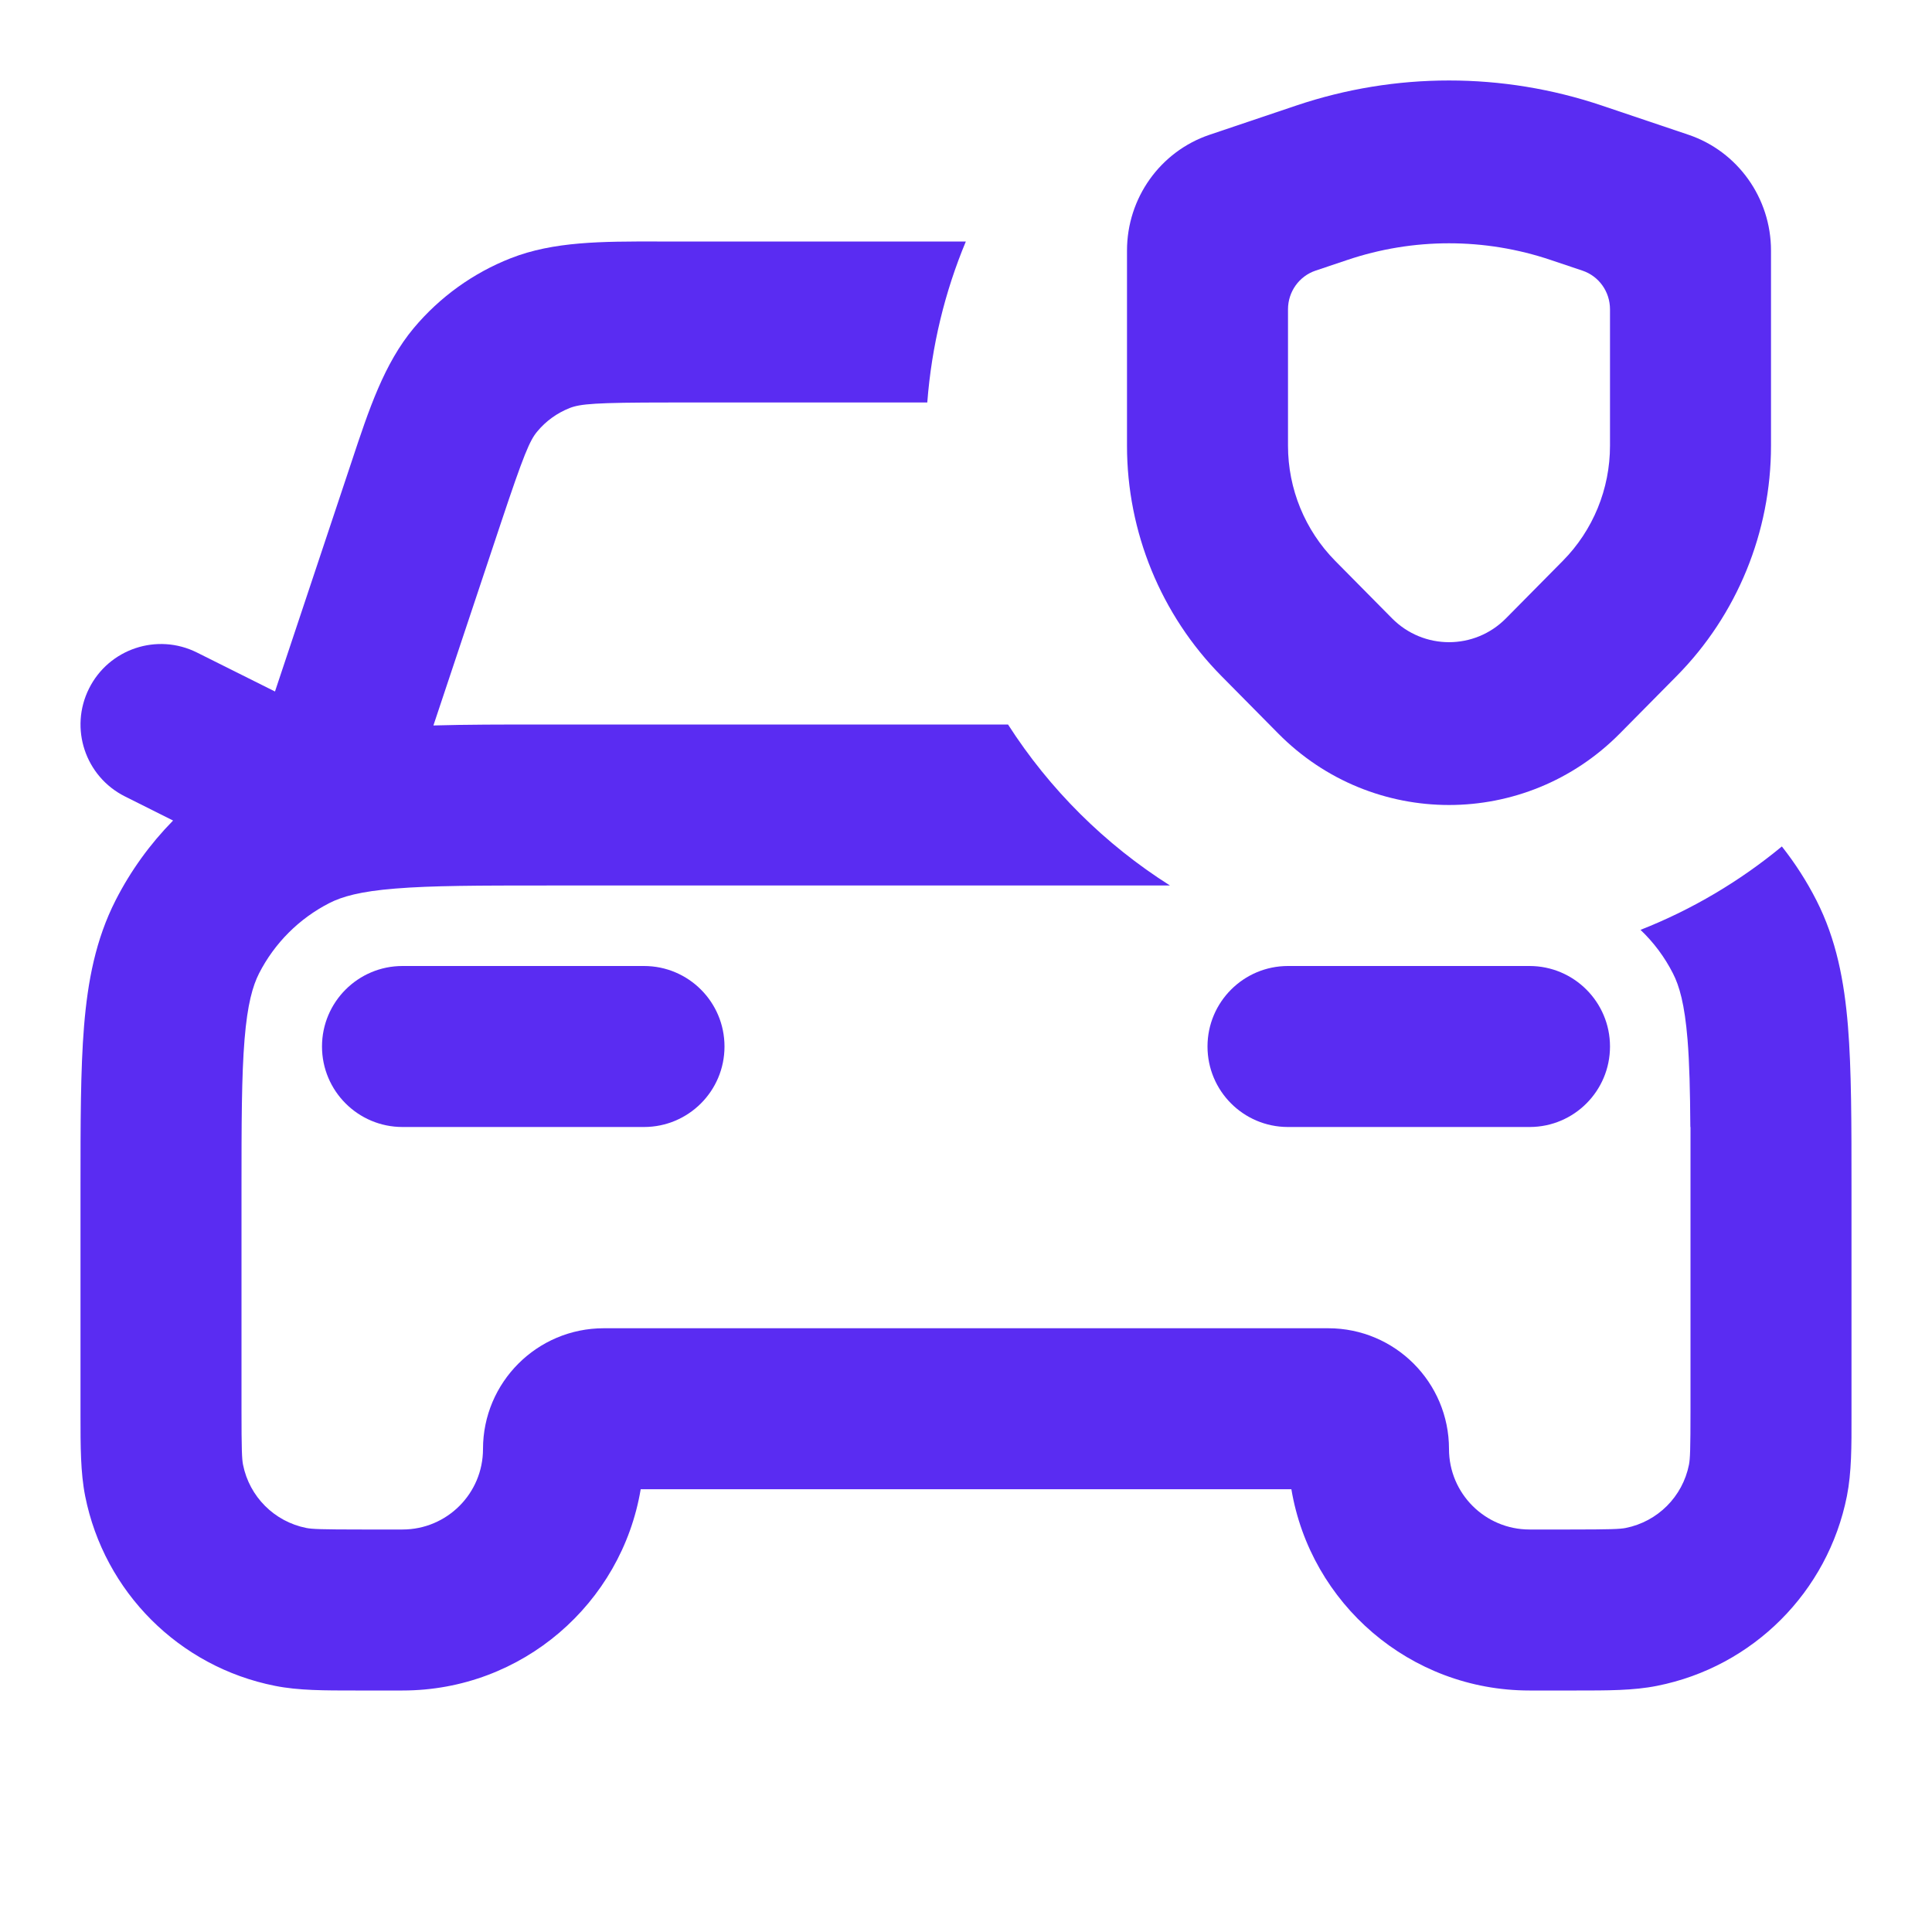 <svg width="24" height="24" viewBox="0 0 24 24" fill="none" xmlns="http://www.w3.org/2000/svg">
<path fill-rule="evenodd" clip-rule="evenodd" d="M19.898 1.311C18.666 0.896 17.334 0.896 16.103 1.311L15.026 1.674C14.413 1.881 14 2.46 14 3.113V5.537C14 6.609 14.422 7.638 15.172 8.397L15.879 9.112C17.05 10.296 18.95 10.296 20.122 9.112L20.829 8.397C21.579 7.638 22 6.609 22 5.537V3.113C22 2.46 21.587 1.881 20.975 1.674L19.898 1.311ZM16.735 3.23C17.556 2.953 18.444 2.953 19.265 3.23L19.658 3.362C19.863 3.431 20 3.624 20 3.842V5.537C20 6.073 19.79 6.587 19.414 6.967L18.707 7.682C18.317 8.076 17.684 8.076 17.293 7.682L16.586 6.967C16.211 6.587 16 6.073 16 5.537V3.842C16 3.624 16.138 3.431 16.342 3.362L16.735 3.23Z" fill="#5A2CF2"/>
<path d="M22.135 10.515C22.299 10.723 22.443 10.946 22.564 11.184C22.811 11.669 22.91 12.186 22.956 12.748C23 13.289 23 13.954 23 14.759L23 17.584C23.001 17.965 23.001 18.292 22.943 18.585C22.706 19.775 21.776 20.706 20.585 20.942C20.293 21.001 19.965 21 19.584 21L19 21C17.514 21 16.28 19.919 16.042 18.5H7.959C7.721 19.919 6.487 21 5 21L4.416 21C4.036 21 3.708 21.001 3.415 20.942C2.225 20.706 1.295 19.775 1.058 18.585C1 18.292 1 17.965 1 17.584L1 14.759C1 13.954 1 13.289 1.044 12.748C1.09 12.186 1.189 11.669 1.436 11.184C1.623 10.817 1.865 10.483 2.15 10.193L1.553 9.894C1.059 9.647 0.859 9.047 1.106 8.553C1.353 8.059 1.953 7.859 2.447 8.106L3.416 8.59L4.368 5.734C4.583 5.085 4.772 4.516 5.14 4.075C5.463 3.69 5.876 3.392 6.344 3.208C6.878 2.998 7.478 2.999 8.162 3L11.998 3C11.738 3.623 11.573 4.296 11.519 5H8.307C7.392 5 7.209 5.017 7.076 5.069C6.92 5.131 6.782 5.23 6.675 5.359C6.582 5.469 6.509 5.637 6.22 6.504L5.384 9.012C5.788 9 6.245 9 6.759 9H12.522C13.038 9.805 13.726 10.489 14.534 11H6.8C5.944 11 5.361 11.001 4.911 11.038C4.473 11.073 4.249 11.138 4.092 11.218C3.716 11.41 3.41 11.716 3.218 12.092C3.139 12.248 3.074 12.473 3.038 12.911C3.001 13.361 3 13.943 3 14.8V17.5C3 18.013 3.005 18.123 3.019 18.195C3.098 18.592 3.408 18.902 3.805 18.981C3.877 18.995 3.988 19 4.5 19H5C5.553 19 6 18.552 6 18C6 17.172 6.672 16.5 7.5 16.5H16.5C17.329 16.5 18 17.172 18 18C18 18.552 18.448 19 19 19H19.5C20.013 19 20.123 18.995 20.195 18.981C20.592 18.902 20.902 18.592 20.981 18.195C20.995 18.123 21 18.013 21 17.5L21 14H20.998C20.995 13.555 20.987 13.205 20.963 12.911C20.927 12.473 20.862 12.248 20.782 12.092C20.679 11.889 20.542 11.706 20.379 11.551C21.02 11.299 21.612 10.947 22.135 10.515Z" fill="#5A2CF2"/>
<path d="M15.996 14H19.005C19.555 13.998 20 13.551 20 13C20 12.448 19.552 12 19 12H16C15.448 12 15 12.448 15 13C15 13.551 15.445 13.998 15.996 14Z" fill="#5A2CF2"/>
<path d="M5 12C4.448 12 4 12.448 4 13C4 13.552 4.448 14 5 14H8C8.553 14 9 13.552 9 13C9 12.448 8.553 12 8 12H5Z" fill="#5A2CF2"/>
</svg>
